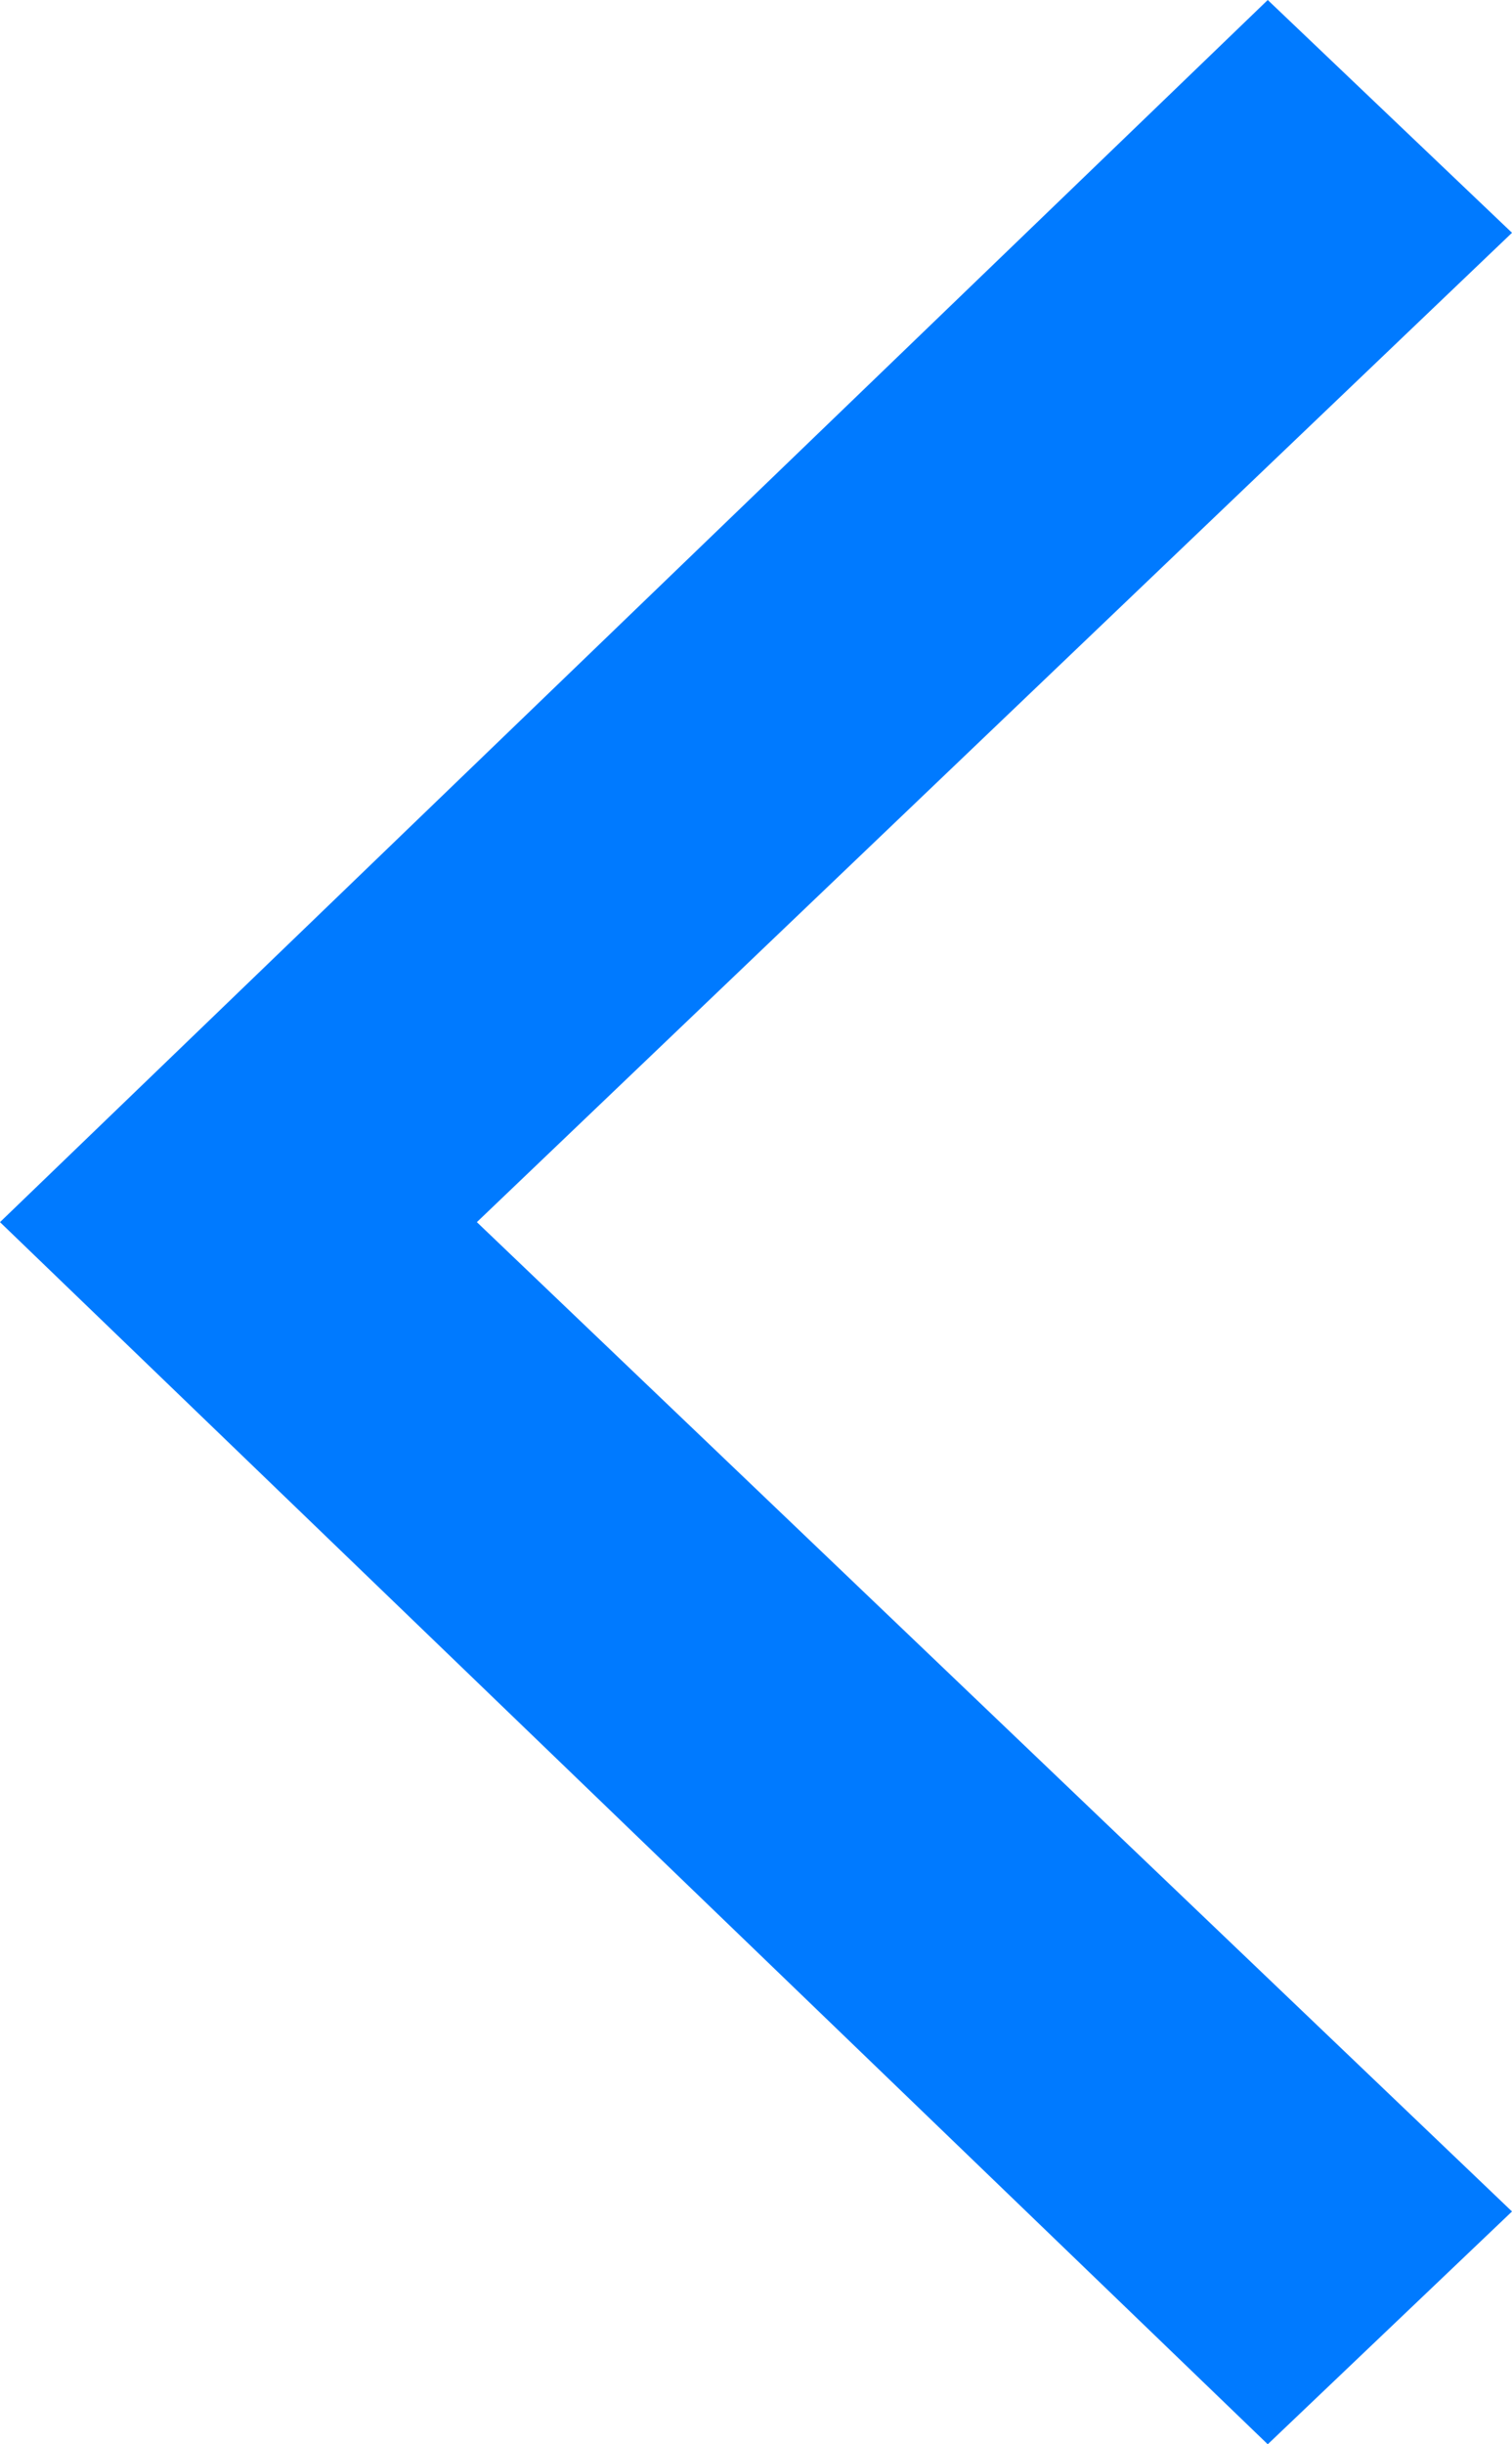 <!-- Generator: Adobe Illustrator 21.0.2, SVG Export Plug-In  -->
<svg version="1.1"
	 xmlns="http://www.w3.org/2000/svg" xmlns:xlink="http://www.w3.org/1999/xlink" xmlns:a="http://ns.adobe.com/AdobeSVGViewerExtensions/3.0/"
	 x="0px" y="0px" width="13px" height="21px" viewBox="0 0 13 21" style="enable-background:new 0 0 13 21;" xml:space="preserve">
<style type="text/css">
	.st0{fill-rule:evenodd;clip-rule:evenodd;fill:#007AFF;}
</style>
<defs>
</defs>
<polygon id="Arrow_1_" class="st0" points="10.9,0 0,10.5 10.9,21 13,19 4.1,10.5 13,2 "/>
</svg>

